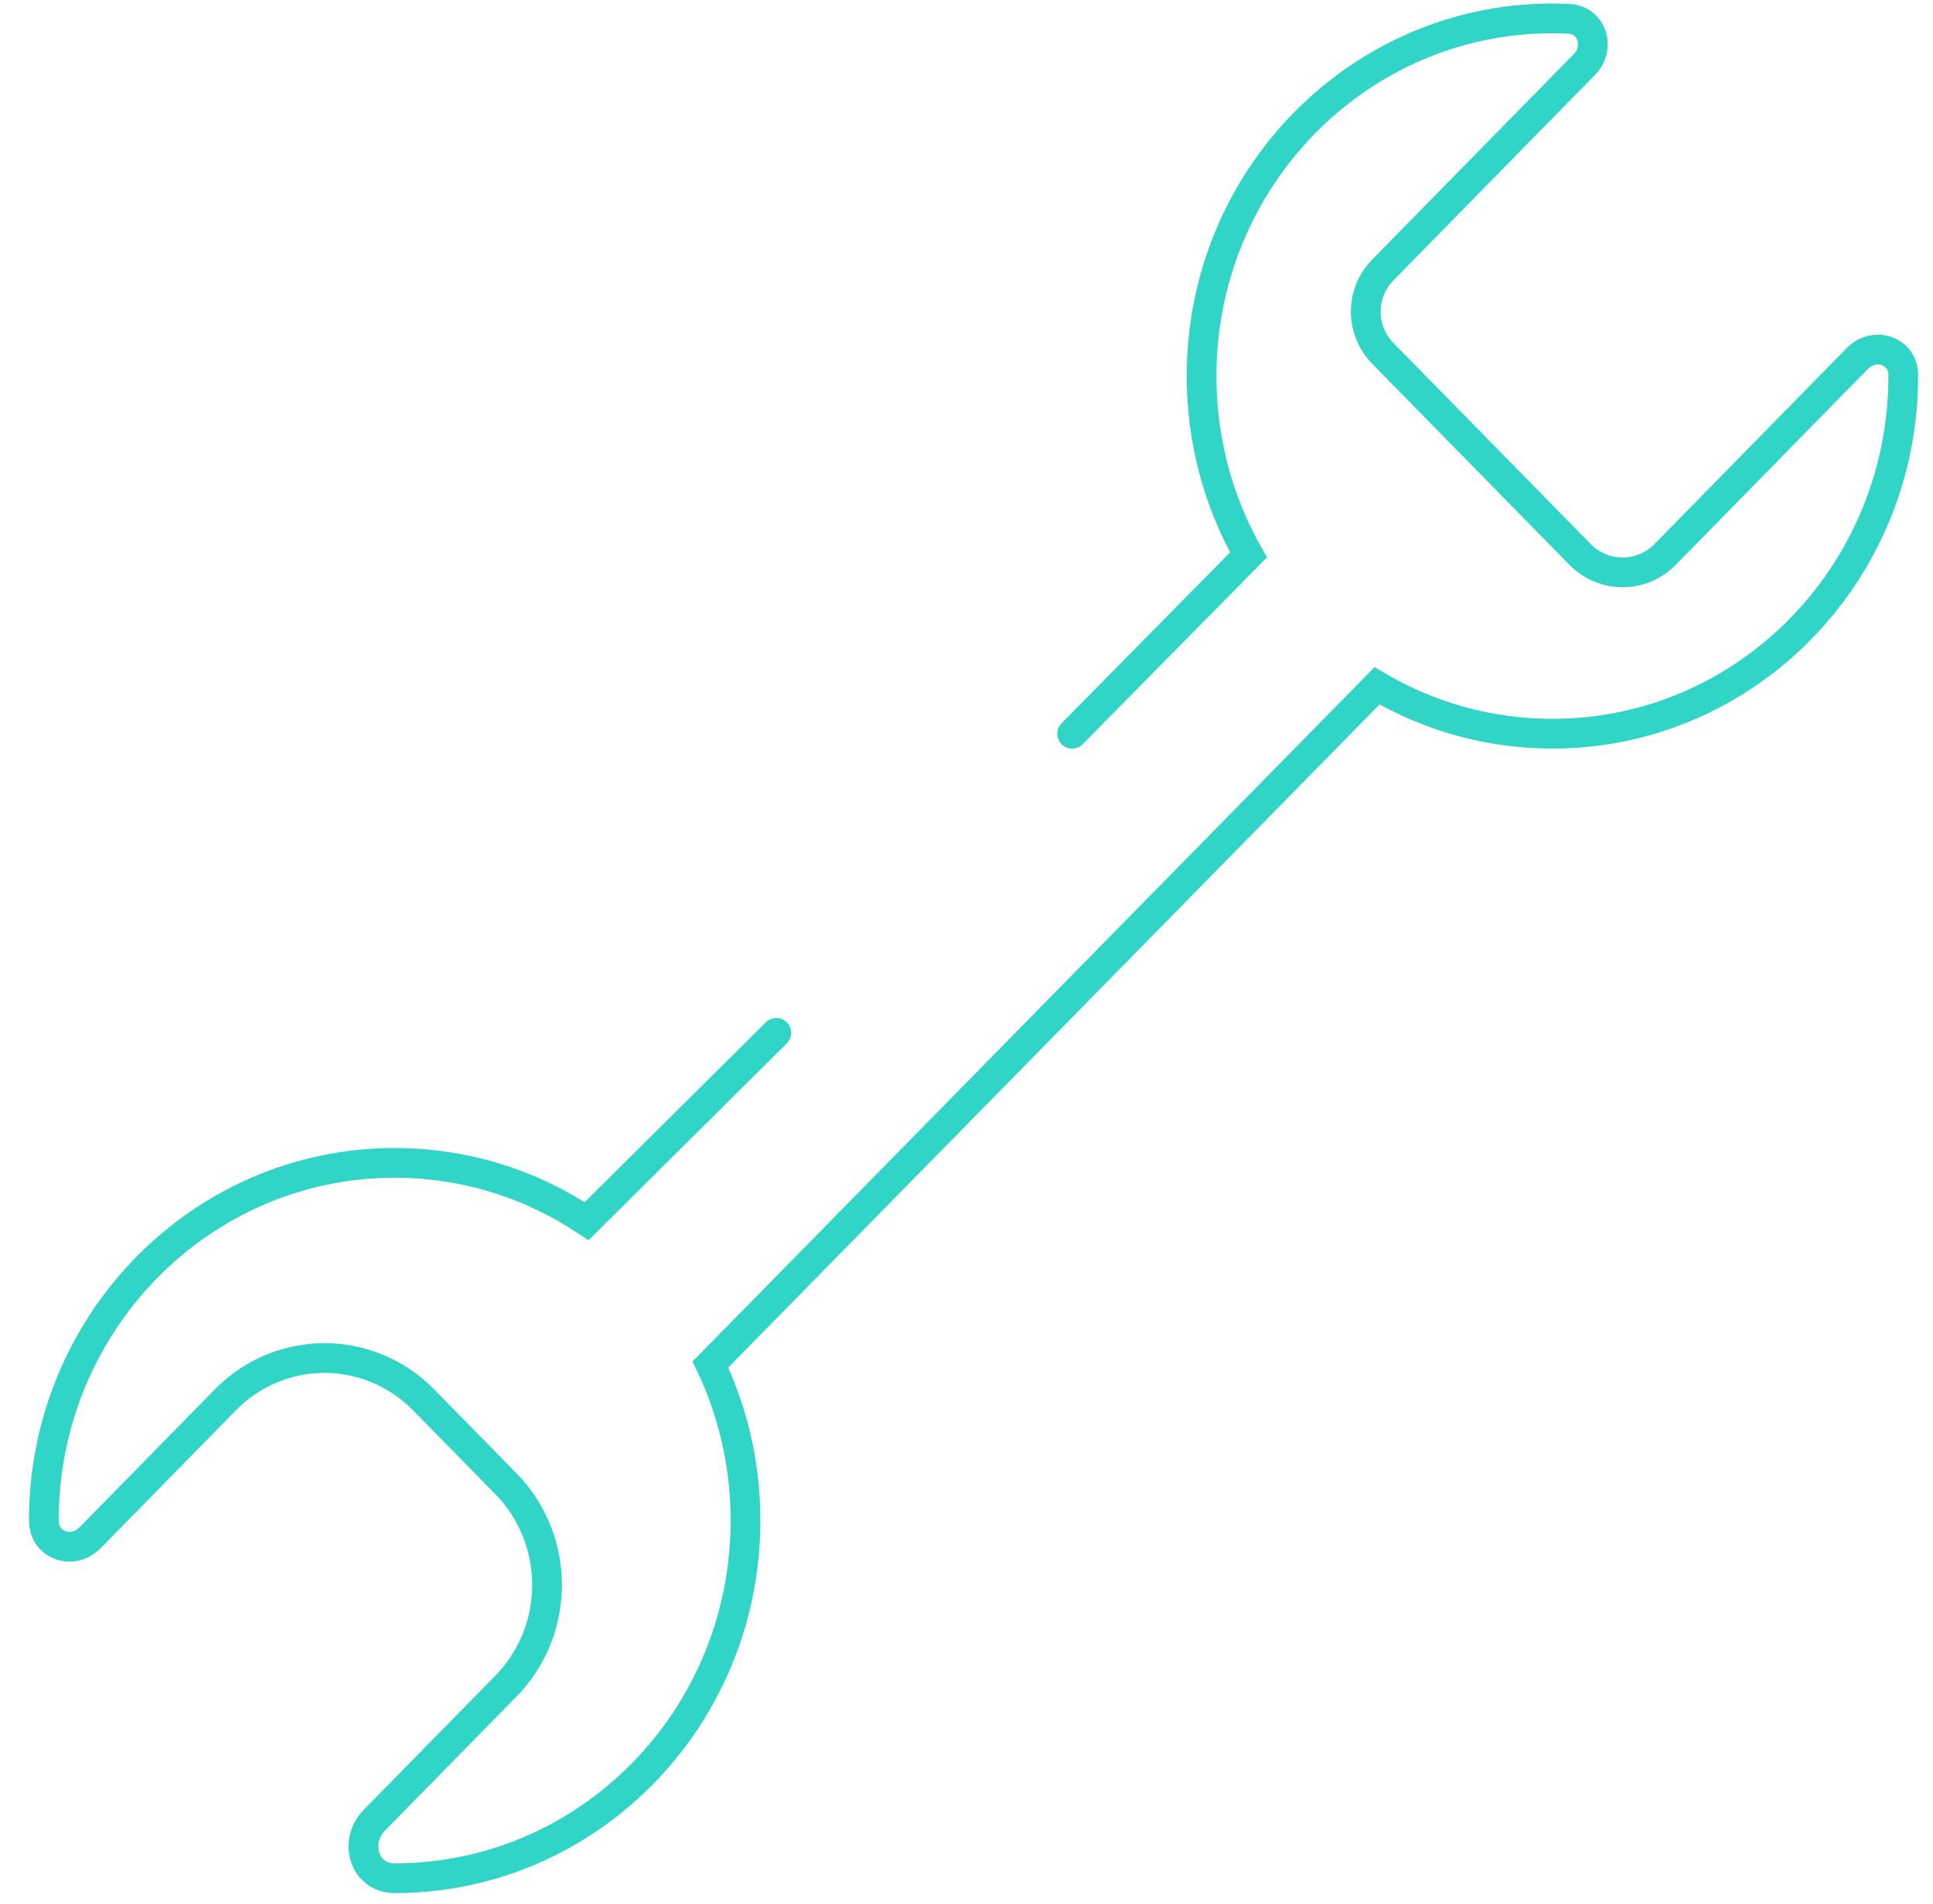 <?xml version="1.0" encoding="UTF-8"?> <svg xmlns="http://www.w3.org/2000/svg" width="65" height="64" viewBox="0 0 65 64" fill="none"><path d="M36.053 24.667L41.983 18.655C40.98 16.886 40.405 14.833 40.405 12.643C40.405 6.002 45.687 0.618 52.203 0.618C52.385 0.618 52.566 0.623 52.745 0.631C53.536 0.667 53.833 1.602 53.279 2.167L46.498 9.078C45.735 9.856 45.735 11.101 46.498 11.879L53.135 18.643C53.919 19.442 55.206 19.442 55.99 18.643L62.457 12.052C63.03 11.467 63.998 11.788 64 12.607C64 12.619 64 12.631 64 12.643C64 19.284 58.718 24.667 52.203 24.667C50.054 24.667 48.039 24.081 46.304 23.058L23.889 45.873C24.645 47.459 25.069 49.239 25.069 51.12C25.069 57.761 19.787 63.145 13.271 63.145C12.254 63.145 11.872 61.925 12.591 61.192L17.013 56.686C18.856 54.807 18.856 51.762 17.013 49.884L14.248 47.066C12.405 45.188 9.418 45.188 7.575 47.066L3.029 51.7C2.446 52.294 1.474 51.961 1.474 51.12C1.474 44.48 6.756 39.096 13.271 39.096C15.654 39.096 17.872 39.816 19.727 41.055L26.105 34.724" stroke="#30D5C8" stroke-linecap="round"></path></svg> 